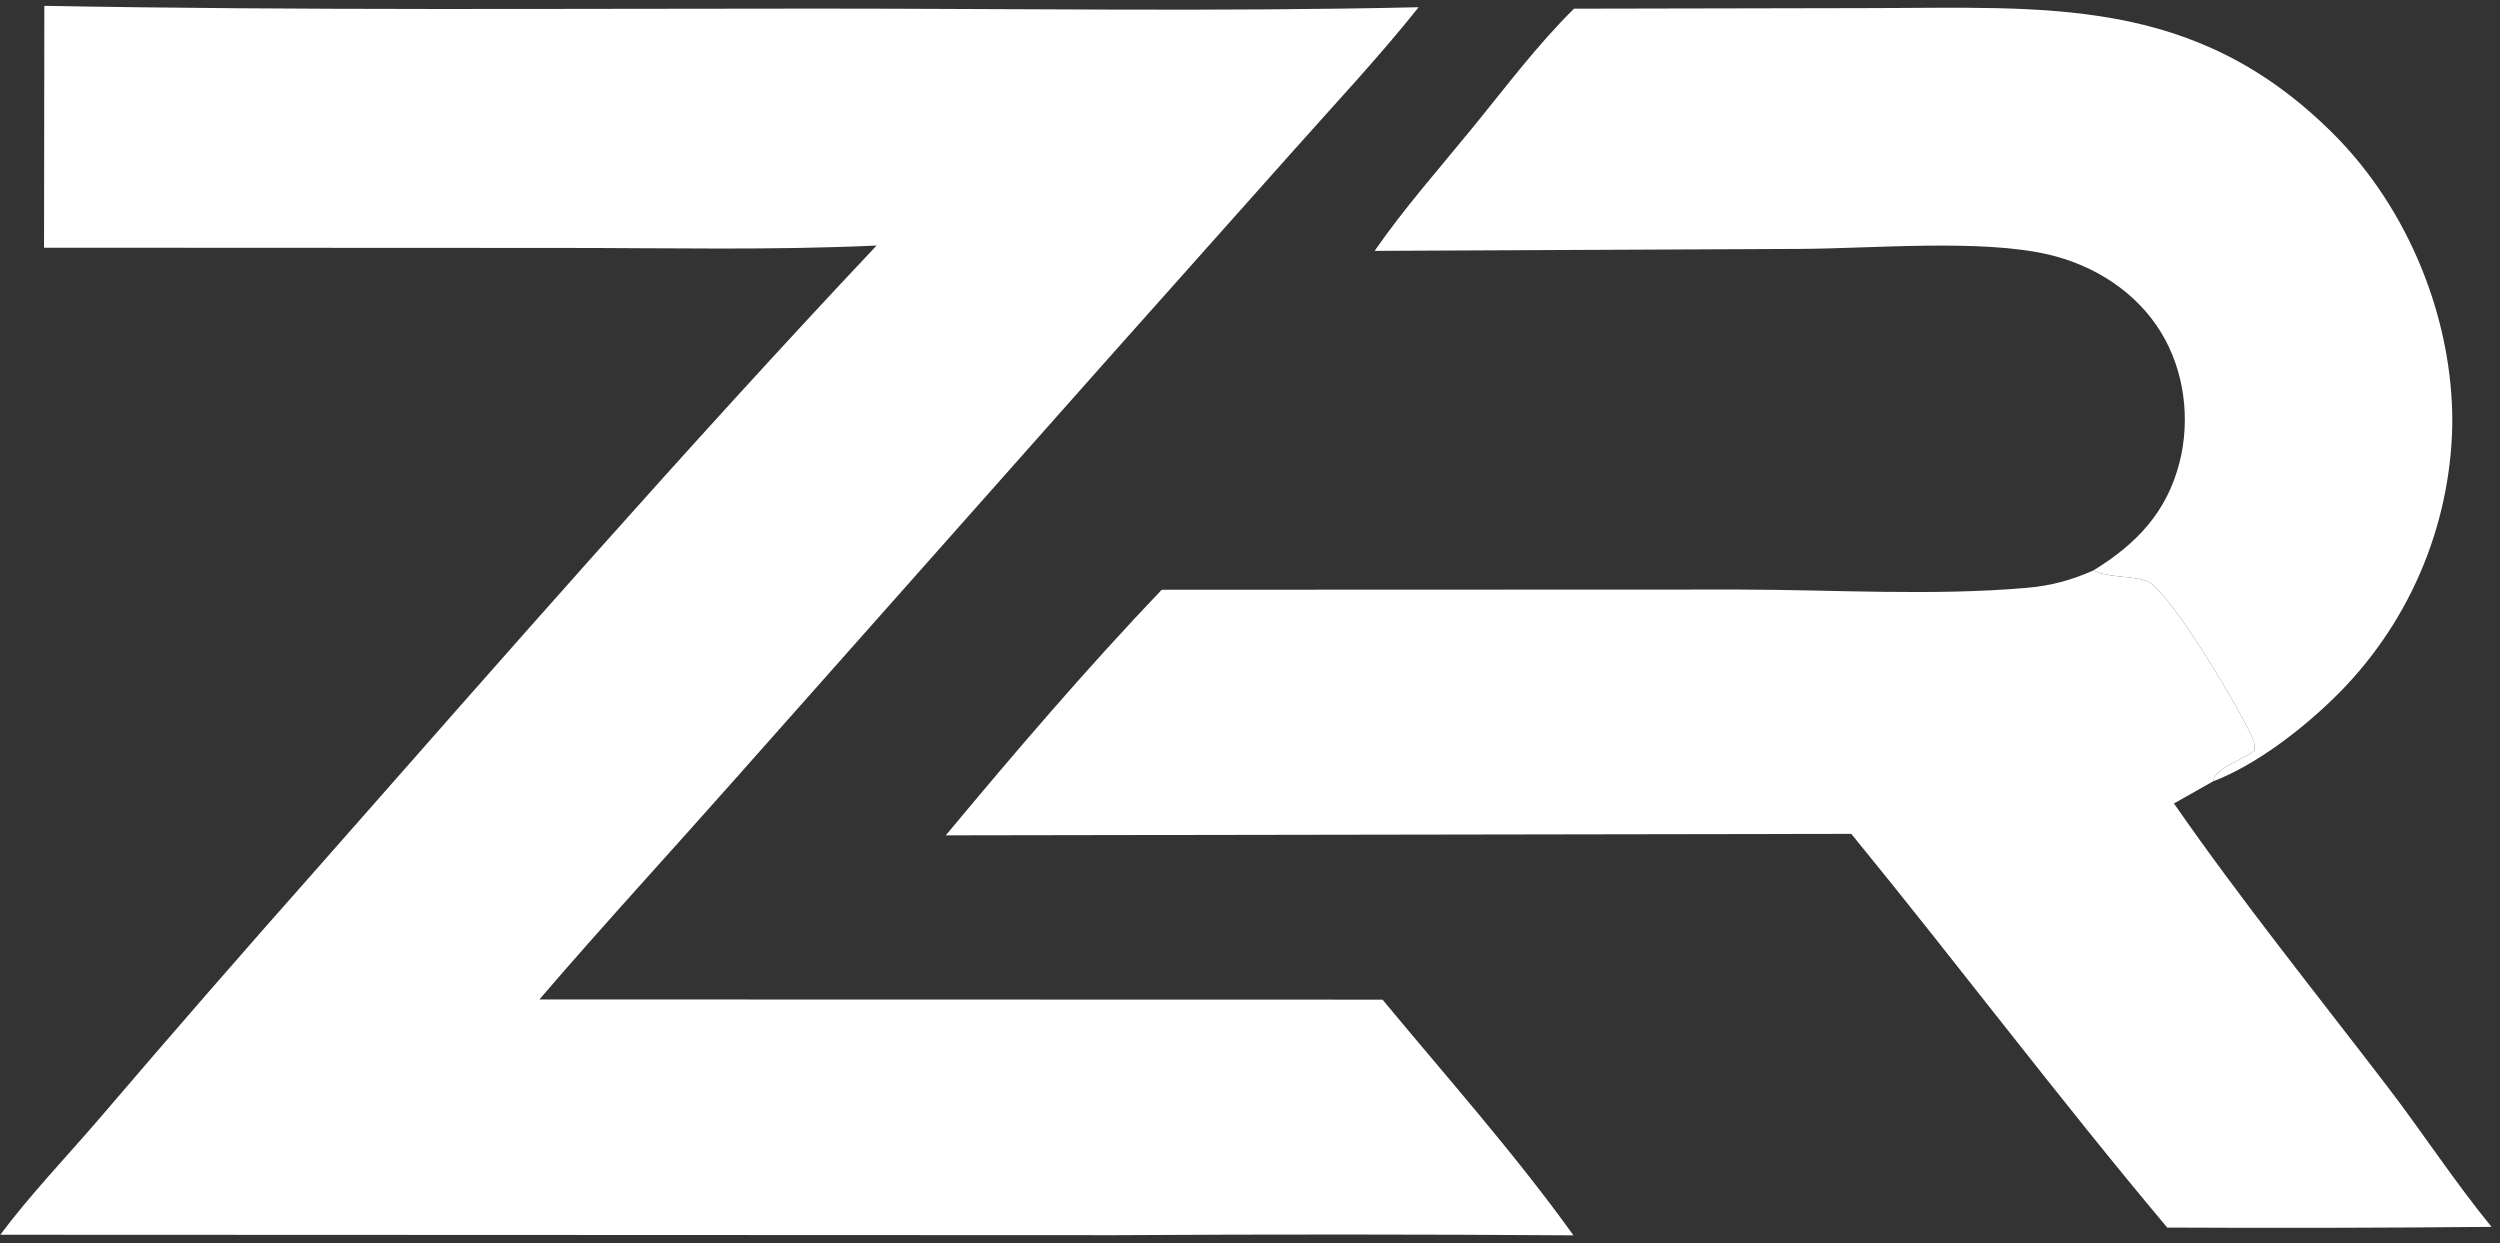 <?xml version="1.0" encoding="UTF-8"?> <svg xmlns="http://www.w3.org/2000/svg" width="183" height="91" viewBox="0 0 183 91" fill="none"><rect x="0" y="0" width="183" height="91" fill="#333333" stroke="none"/><path d="M115.218 0.636L136.593 0.594C149.798 0.585 160.589 -0.386 170.785 9.779C176.284 15.262 179.582 23.332 179.507 31.087C179.499 31.554 179.479 32.021 179.447 32.488C179.416 32.954 179.373 33.42 179.319 33.884C179.265 34.348 179.199 34.811 179.122 35.272C179.046 35.733 178.958 36.192 178.858 36.649C178.759 37.106 178.649 37.559 178.527 38.011C178.406 38.462 178.273 38.91 178.129 39.355C177.986 39.8 177.832 40.241 177.667 40.678C177.502 41.116 177.327 41.549 177.14 41.978C176.954 42.407 176.757 42.83 176.551 43.25C176.344 43.669 176.127 44.082 175.899 44.491C175.672 44.899 175.435 45.302 175.188 45.699C174.941 46.096 174.684 46.487 174.418 46.871C174.152 47.255 173.877 47.633 173.592 48.004C173.308 48.374 173.014 48.738 172.712 49.095C172.41 49.451 172.099 49.8 171.78 50.142C171.46 50.483 171.132 50.816 170.797 51.141C168.443 53.44 165.077 56.026 161.994 57.196C162.22 56.104 164.225 55.663 165.029 54.914C165.057 54.583 165.024 54.366 164.895 54.056C164.088 52.127 159.031 43.606 157.326 42.623C156.528 42.163 154.589 42.301 153.512 41.873C153.419 41.836 153.327 41.796 153.234 41.757C156.365 39.841 158.624 37.496 159.55 33.817C160.34 30.675 159.899 27.17 158.22 24.385C156.408 21.378 153.299 19.408 149.919 18.625C144.993 17.485 137.076 18.193 131.843 18.219L100.62 18.364C102.811 15.21 105.389 12.294 107.817 9.321C110.199 6.404 112.531 3.282 115.218 0.636Z" fill="white"></path><path d="M85.038 43.17L127.198 43.155C134.174 43.16 141.453 43.638 148.385 43.027C150.164 42.87 151.612 42.474 153.234 41.757C153.327 41.796 153.419 41.836 153.512 41.873C154.589 42.301 156.528 42.163 157.326 42.623C159.031 43.606 164.088 52.127 164.895 54.056C165.024 54.366 165.057 54.583 165.029 54.914C164.225 55.663 162.22 56.104 161.994 57.196C161.043 57.741 160.09 58.281 159.133 58.815C164.038 65.881 169.522 72.696 174.753 79.53C177.346 82.919 179.678 86.504 182.379 89.807C174.467 89.881 166.554 89.898 158.641 89.858C150.725 80.436 143.309 70.57 135.515 61.039L69.23 61.147C74.289 55.071 79.577 48.889 85.038 43.17Z" fill="white"></path><path d="M3.246 0.427C22.094 0.773 40.99 0.628 59.843 0.629C74.499 0.629 89.194 0.862 103.846 0.529C100.952 4.156 97.764 7.557 94.681 11.023L80.865 26.532L53.919 56.905C49.117 62.333 44.204 67.661 39.483 73.16L101.201 73.174C105.896 78.843 110.888 84.448 115.176 90.427C104.011 90.351 92.846 90.347 81.68 90.415L0.021 90.383C2.247 87.408 4.856 84.697 7.276 81.876C12.572 75.678 17.925 69.531 23.334 63.432C36.782 48.168 50.215 32.782 64.165 17.974C56.548 18.327 48.865 18.149 41.238 18.149L3.224 18.132L3.246 0.427Z" fill="white"></path></svg> 